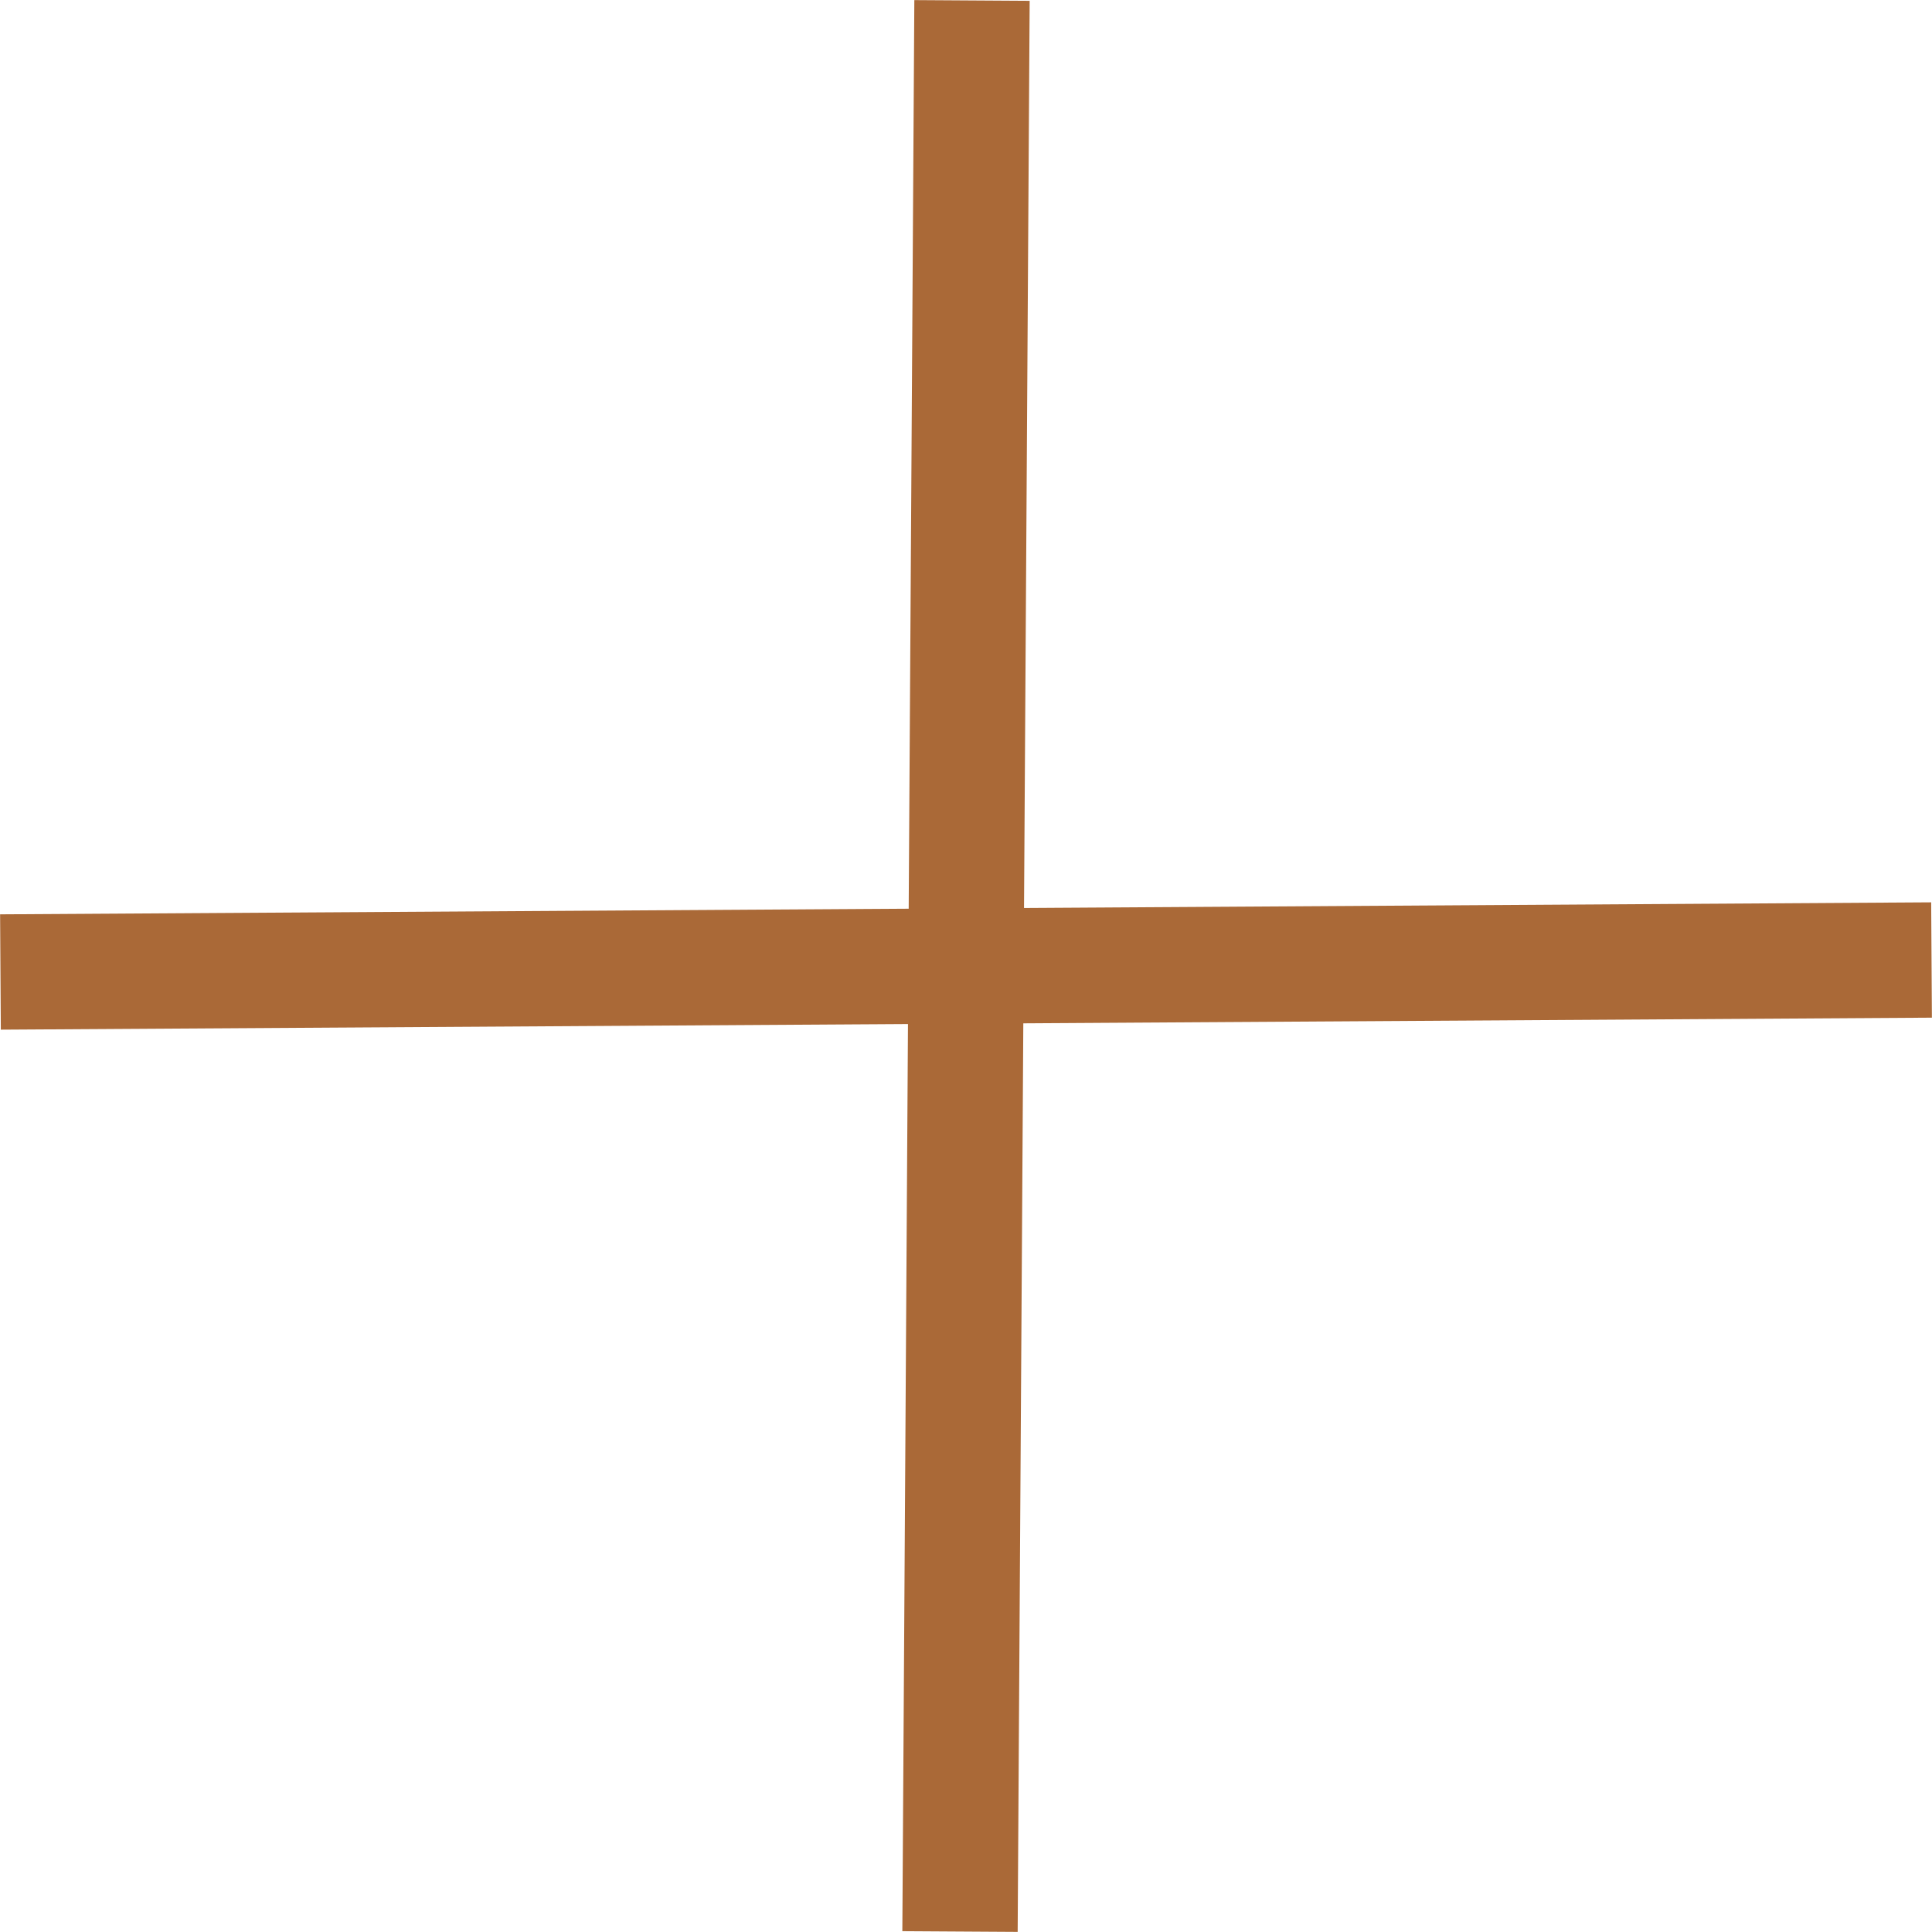 <?xml version="1.0" encoding="UTF-8"?> <svg xmlns="http://www.w3.org/2000/svg" xmlns:xlink="http://www.w3.org/1999/xlink" viewBox="0 0 41.88 41.88"><defs><style>.cls-1,.cls-3{fill:none;}.cls-2{clip-path:url(#clip-path);}.cls-3{stroke:#aa6937;stroke-width:2.5px;}</style><clipPath id="clip-path" transform="translate(0 0)"><rect class="cls-1" width="41.88" height="41.88"></rect></clipPath></defs><g id="Ebene_2" data-name="Ebene 2"><g id="kreuz"><g class="cls-2"><line class="cls-3" x1="21.07" y1="0.01" x2="20.81" y2="41.87"></line><line class="cls-3" x1="41.87" y1="20.81" x2="0.01" y2="21.07"></line></g></g></g></svg> 